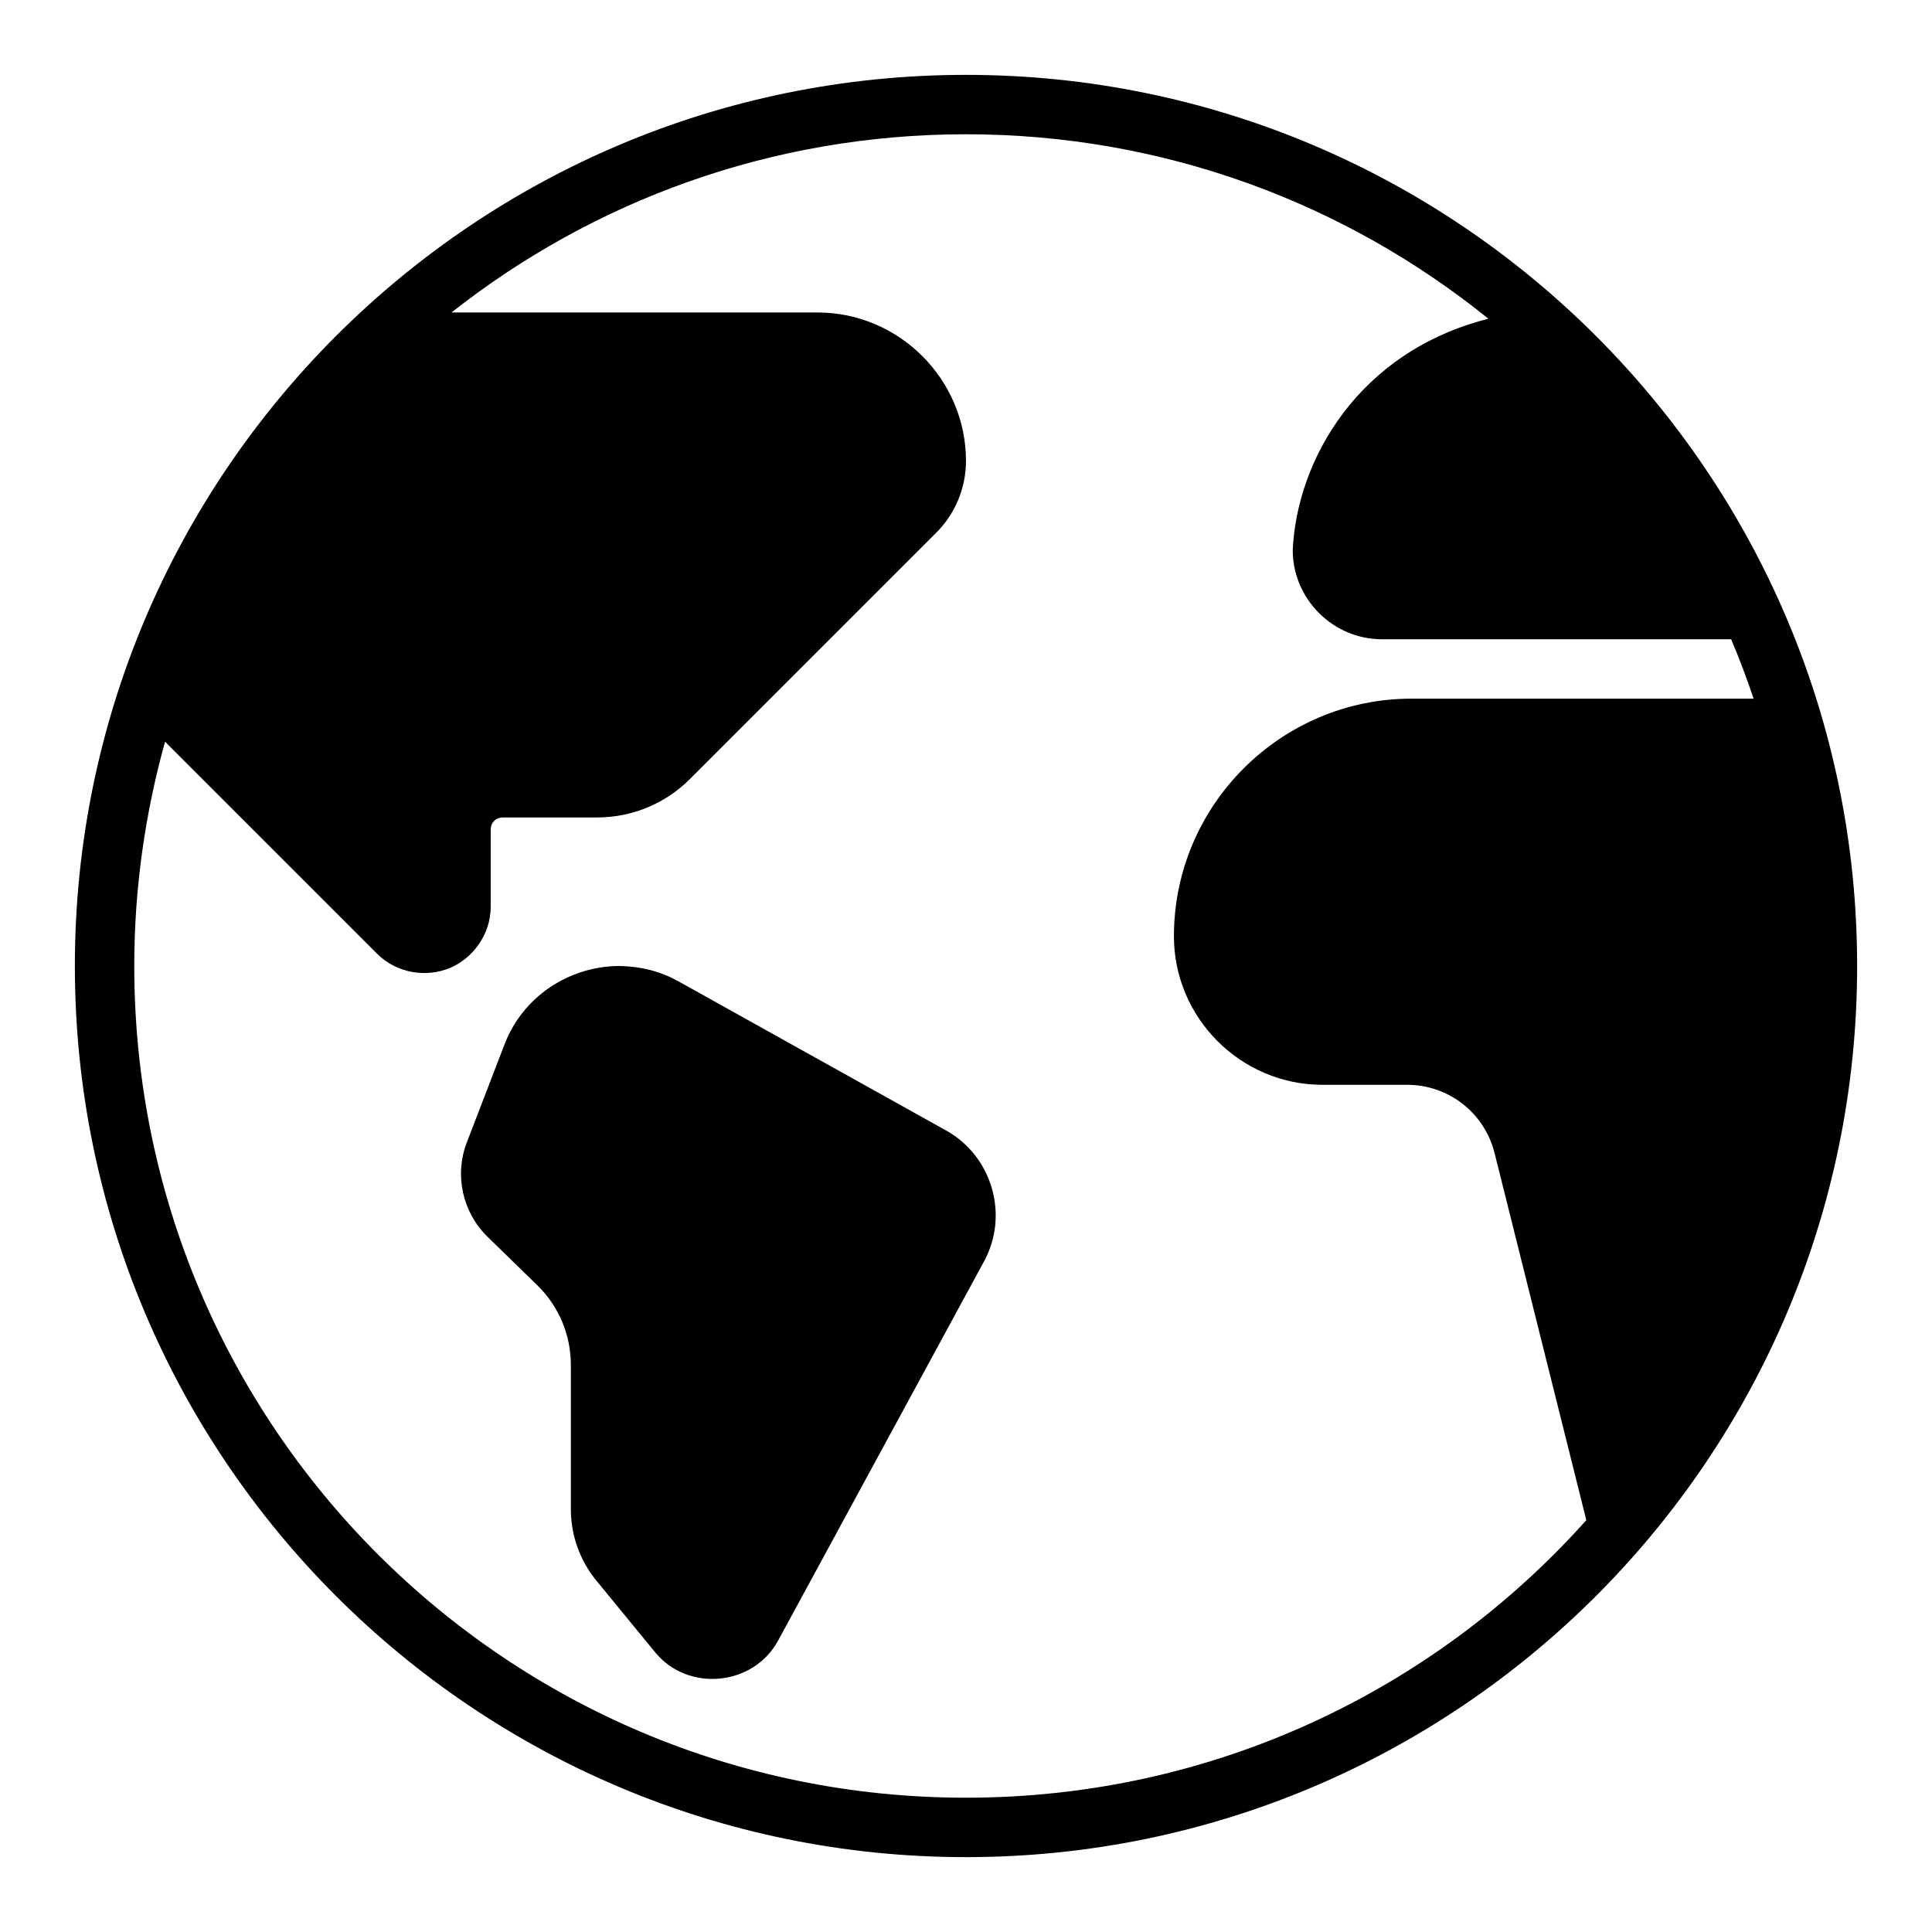<?xml version="1.0" encoding="UTF-8"?>
<!-- Uploaded to: ICON Repo, www.iconrepo.com, Generator: ICON Repo Mixer Tools -->
<svg fill="#000000" width="800px" height="800px" version="1.1" viewBox="144 144 512 512" xmlns="http://www.w3.org/2000/svg">
 <path d="m400 163.84c-130.34 0-236.16 105.82-236.16 236.16 0 130.34 105.82 236.16 236.16 236.16s236.16-105.82 236.16-236.16c0-130.34-105.82-236.16-236.16-236.16zm0 15.742c52.477 0 100.62 18.328 138.45 48.891-34.395 8.672-50.773 37.328-51.859 61.316 0 12.949 10.668 23.617 23.617 23.617h92.559c2.195 5.141 4.156 10.41 5.965 15.742h-90.652c-34.688 0-62.977 28.289-62.977 62.977 0 21.645 17.715 39.359 39.359 39.359h22.418c11.016 0 20.531 7.426 23.203 18.113l24.309 97.258c-40.348 45.141-99.016 73.555-164.39 73.555-121.83 0-220.42-98.59-220.42-220.42 0-20.602 2.891-40.516 8.164-59.426l56.164 56.164c5.324 5.324 13.18 6.336 19.234 3.828 6.055-2.508 10.902-8.781 10.902-16.312v-20.371c0-1.887 1.359-3.242 3.242-3.242h25c9.203 0 18.031-3.656 24.539-10.164l65.297-65.297c5.039-5.039 7.871-11.879 7.871-19.004 0-21.645-17.715-39.359-39.359-39.359h-96.984c37.508-29.559 84.828-47.23 136.34-47.23zm-92.203 220.42c-12.824 0.148-25.145 7.898-30.09 20.758l-9.992 25.984c-3.328 8.656-1.168 18.523 5.473 25l13.207 12.871c5.691 5.547 8.887 13.148 8.887 21.094v38.254c0 6.91 2.398 13.602 6.781 18.941l15.574 18.988c8.703 10.609 26.016 8.953 32.562-3.106l54.598-100.54c6.668-12.281 2.137-27.855-10.07-34.656l-70.941-39.531c-4.637-2.574-9.734-3.996-15.988-4.059z" fill-rule="evenodd"/>
</svg>